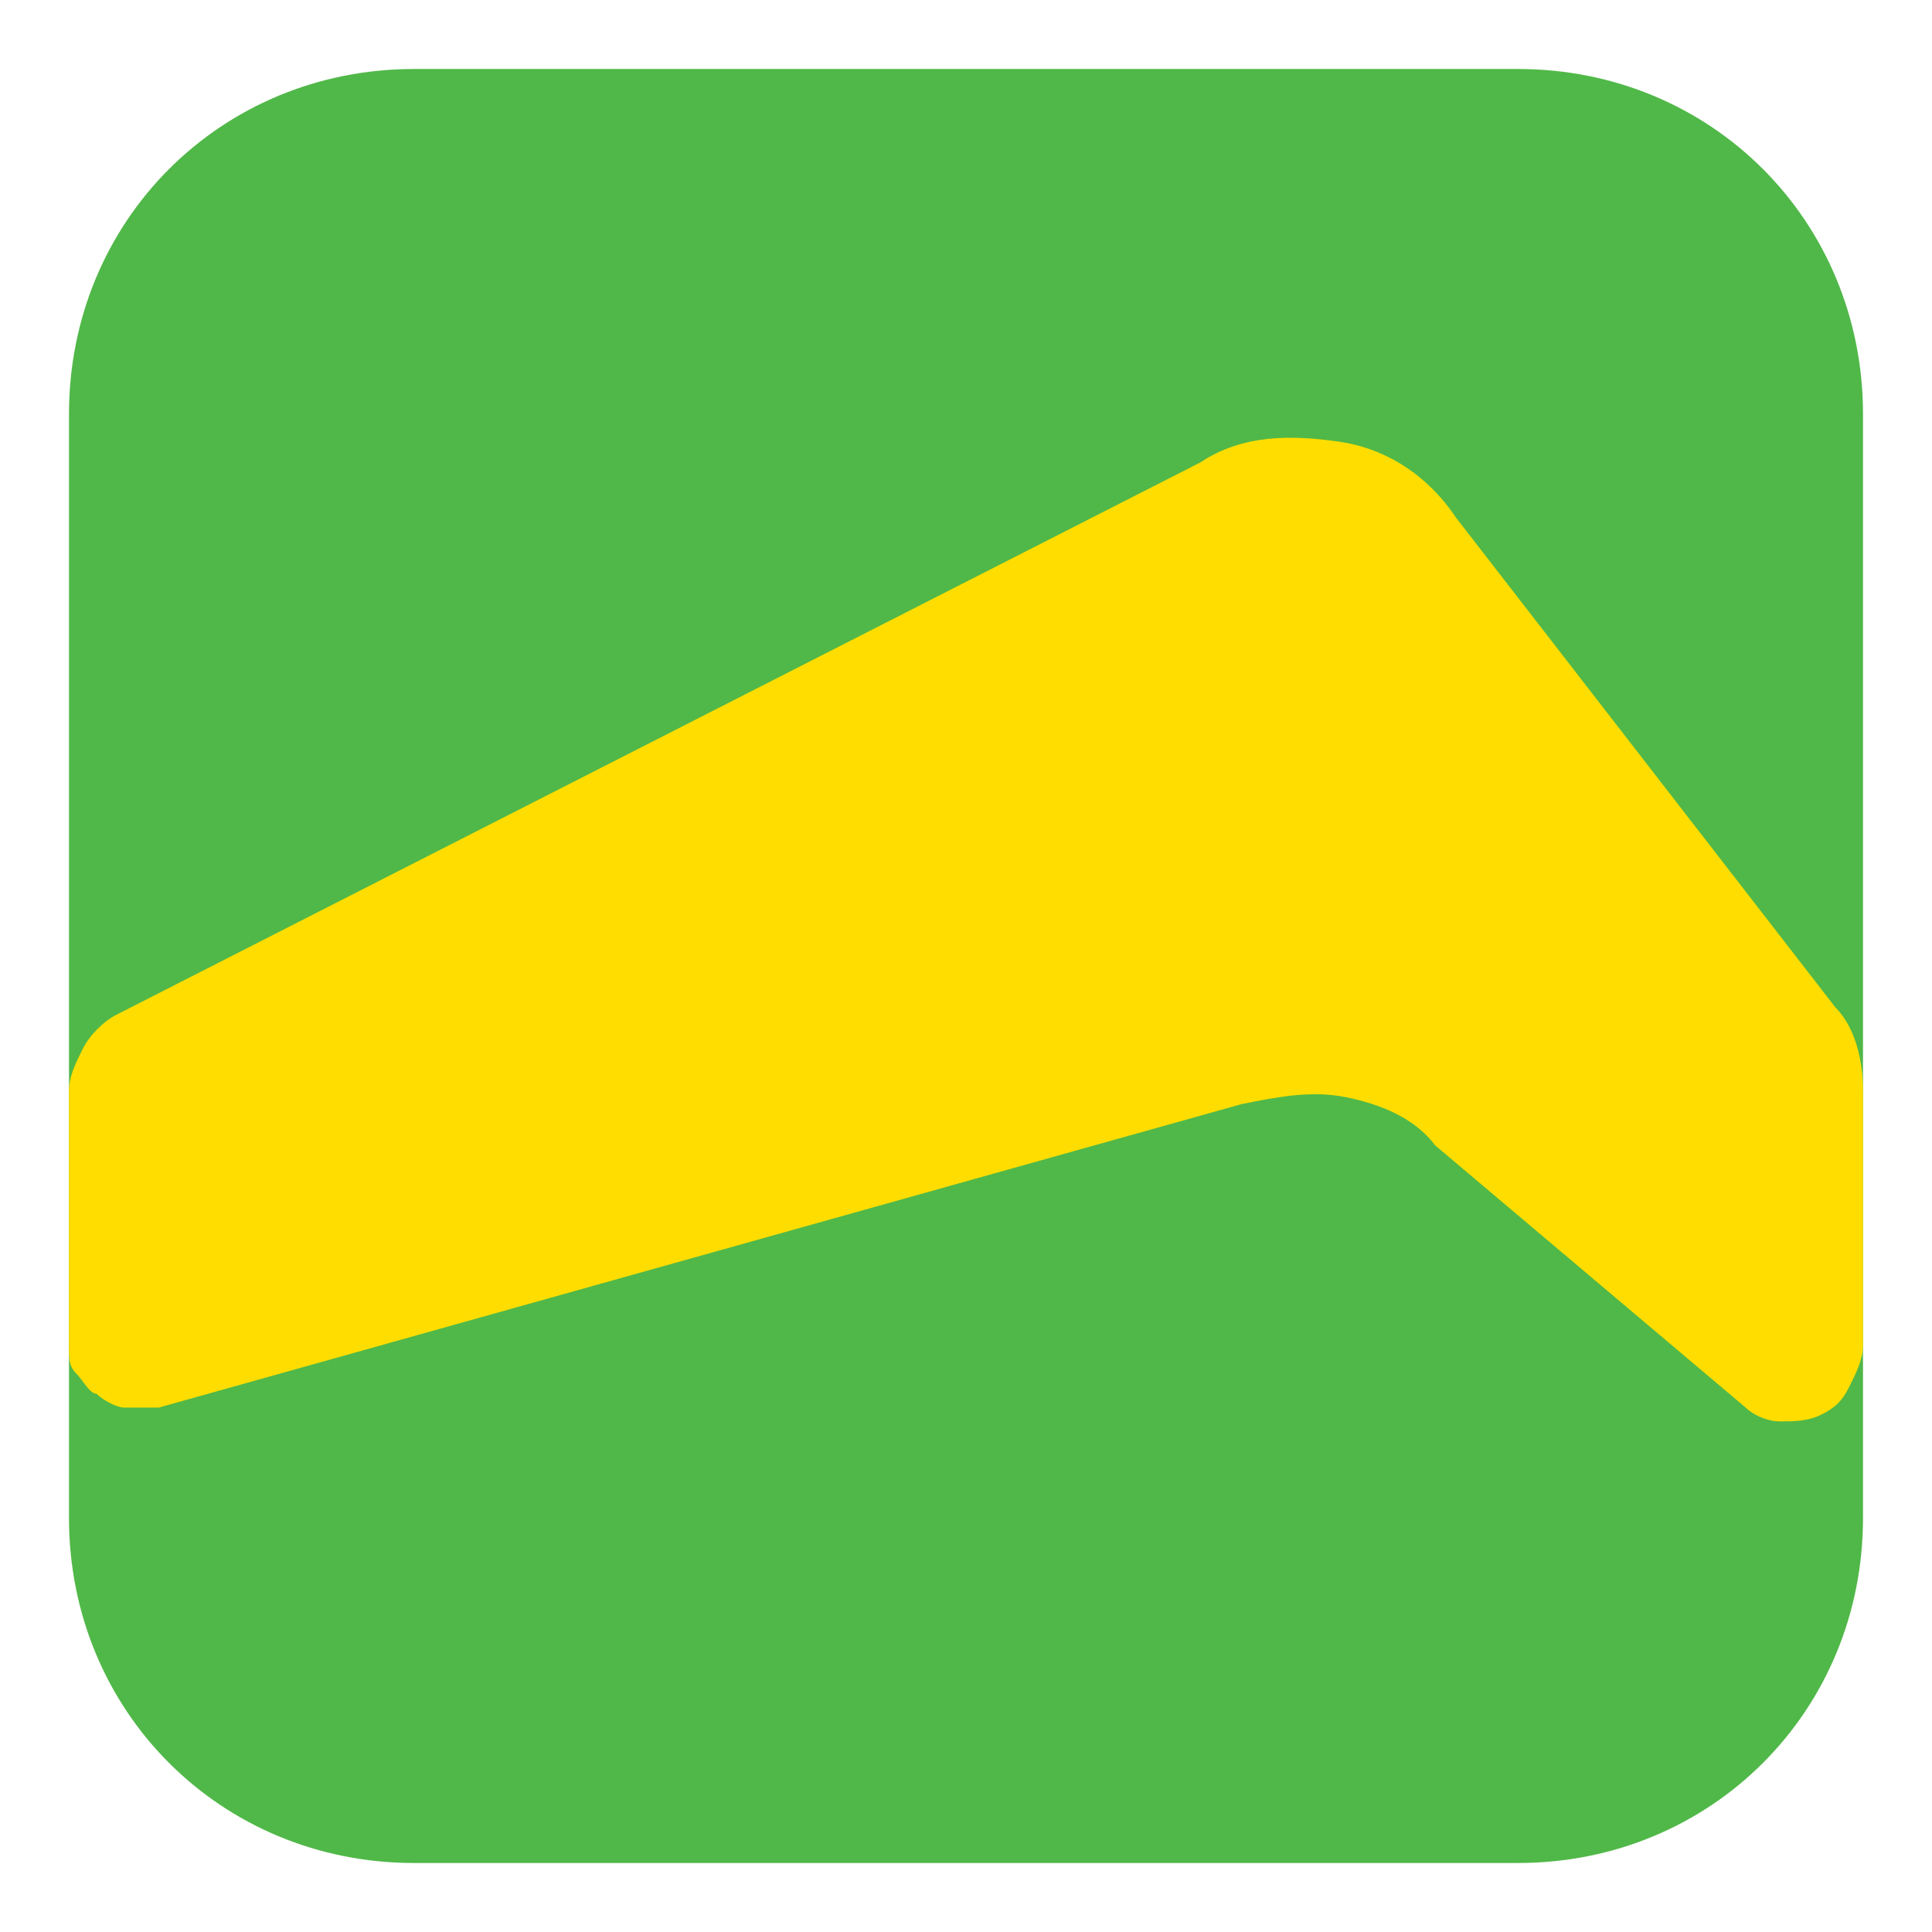 <svg width="28" height="28" viewBox="0 0 28 28" fill="none" xmlns="http://www.w3.org/2000/svg">
<path d="M22 27H6C3.2 27 1 24.8 1 22V6C1 3.2 3.2 1 6 1H22C24.8 1 27 3.2 27 6V22C27 24.8 24.8 27 22 27Z" fill="#50B848"/>
<path d="M1 15.8V19.5C1 19.7 1 19.8 1.1 19.9C1.2 20 1.3 20.2 1.4 20.2C1.5 20.3 1.7 20.4 1.8 20.4C2 20.4 2.1 20.4 2.3 20.4L18 16C18.5 15.9 19 15.8 19.5 15.9C20 16 20.5 16.2 20.8 16.6L25.3 20.4C25.4 20.5 25.6 20.6 25.8 20.6C26 20.6 26.2 20.6 26.4 20.5C26.6 20.4 26.7 20.3 26.8 20.1C26.9 19.9 27 19.7 27 19.5V15.8C27 15.4 26.9 14.9 26.6 14.6L21.1 7.5C20.7 6.9 20.1 6.5 19.4 6.4C18.7 6.3 18 6.3 17.4 6.7L1.7 14.7C1.5 14.8 1.3 15 1.2 15.2C1.1 15.4 1 15.6 1 15.8Z" fill="#FFDD00"/>
</svg>
